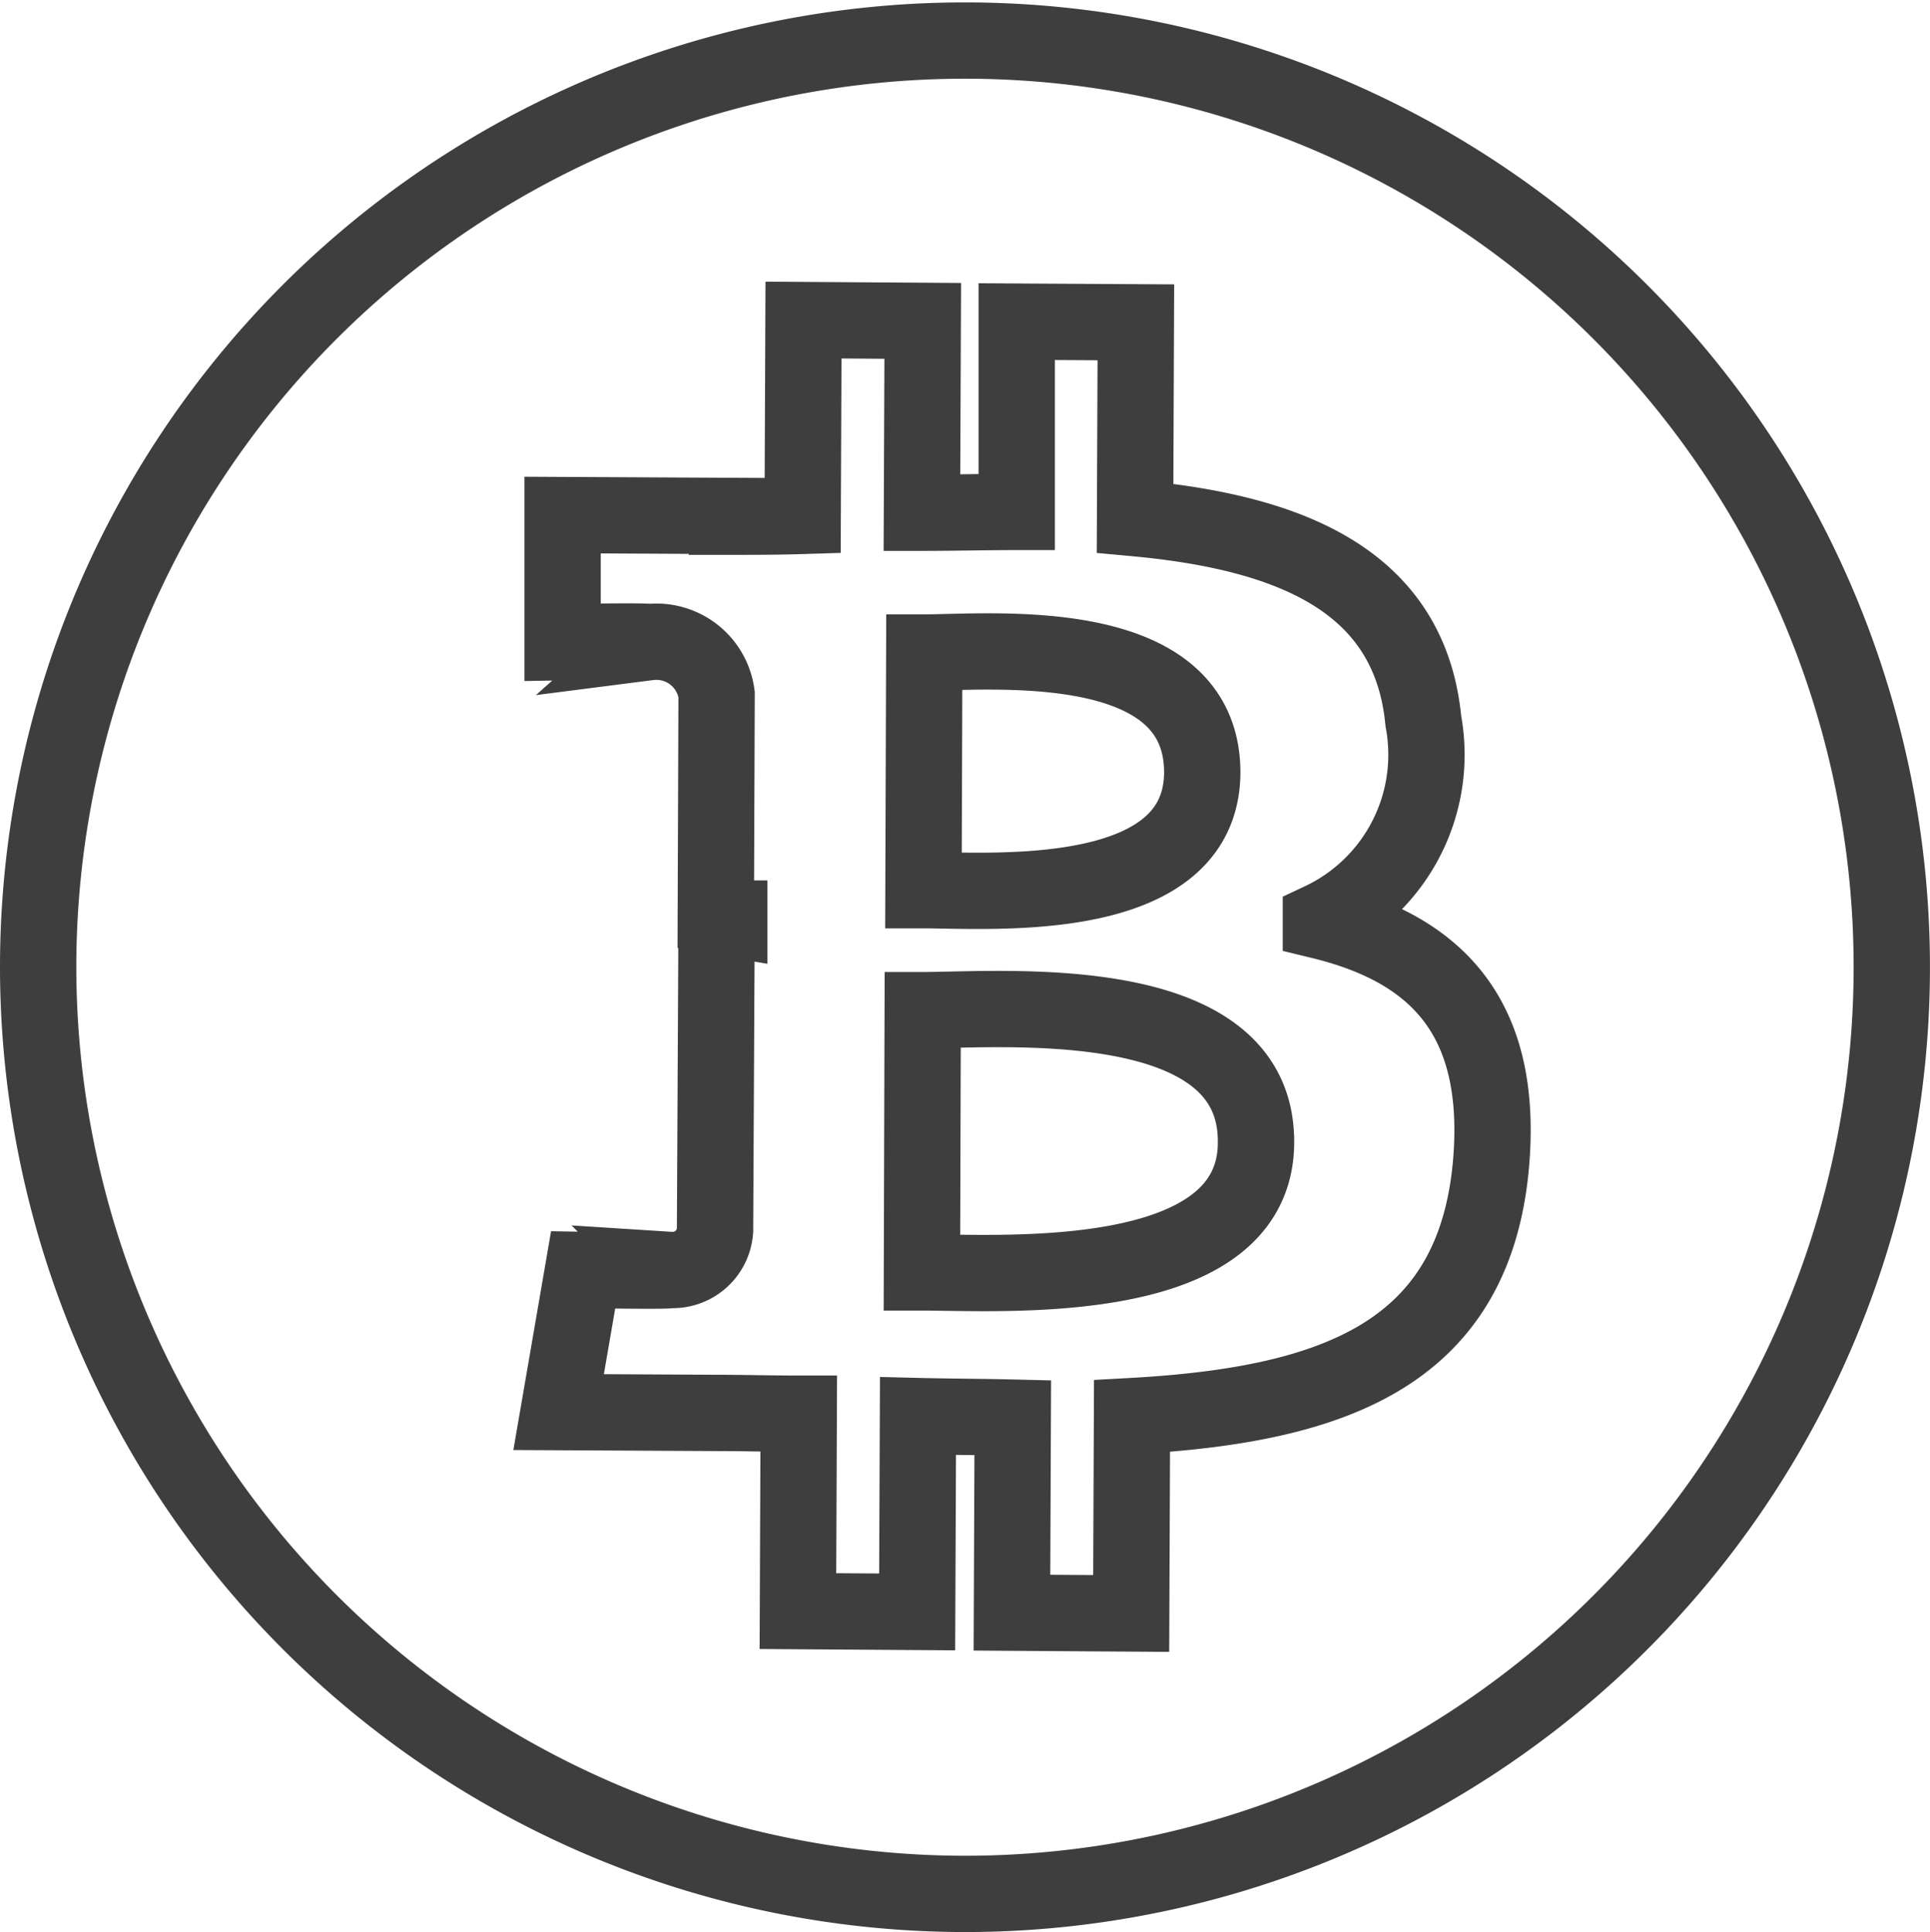 <svg xmlns="http://www.w3.org/2000/svg" width="50.577" height="50.639" viewBox="0 0 50.577 50.639">
  <path id="bitcoin-money-cryptocurrency" d="M33.8,24.332l.021-6.23c1.759,0,7.285-.538,7.285,3.146C41.087,24.767,35.561,24.332,33.8,24.332Zm8.714,6.6h0c.021-4.036-6.623-3.456-8.734-3.456L33.76,34.35C35.872,34.35,42.515,34.805,42.515,30.935ZM10.6,26.4A24.288,24.288,0,1,1,34.857,50.639,24.309,24.309,0,0,1,10.6,26.4Zm18.11-1.325h-.331l-.041,8.175a1.112,1.112,0,0,1-1.18,1.035c.041.041-2.277,0-2.277,0l-.642,3.726,4.057.021c.766,0,1.49.021,2.235.021l-.021,5.174,3.125.021.021-5.133c.849.021,1.676.021,2.484.041l-.021,5.112,3.125.021.021-5.174c5.236-.29,8.921-1.594,9.4-6.52.373-3.974-1.47-5.733-4.45-6.458A4.813,4.813,0,0,0,46.9,19.9h0c-.352-3.7-3.519-4.947-7.555-5.319l.021-5.133L36.244,9.43v4.988c-.828,0-1.656.021-2.484.021l.021-5.029-3.125-.021-.021,5.133c-.683.021-1.345.021-1.987.021v-.021L24.343,14.5v3.332s2.3-.041,2.256,0a1.592,1.592,0,0,1,1.78,1.366l-.021,5.837C28.462,25.057,28.586,25.057,28.71,25.078Z" transform="translate(-9.6 -1)" fill="none" stroke="#3e3e3e" stroke-width="2"/>
</svg>

